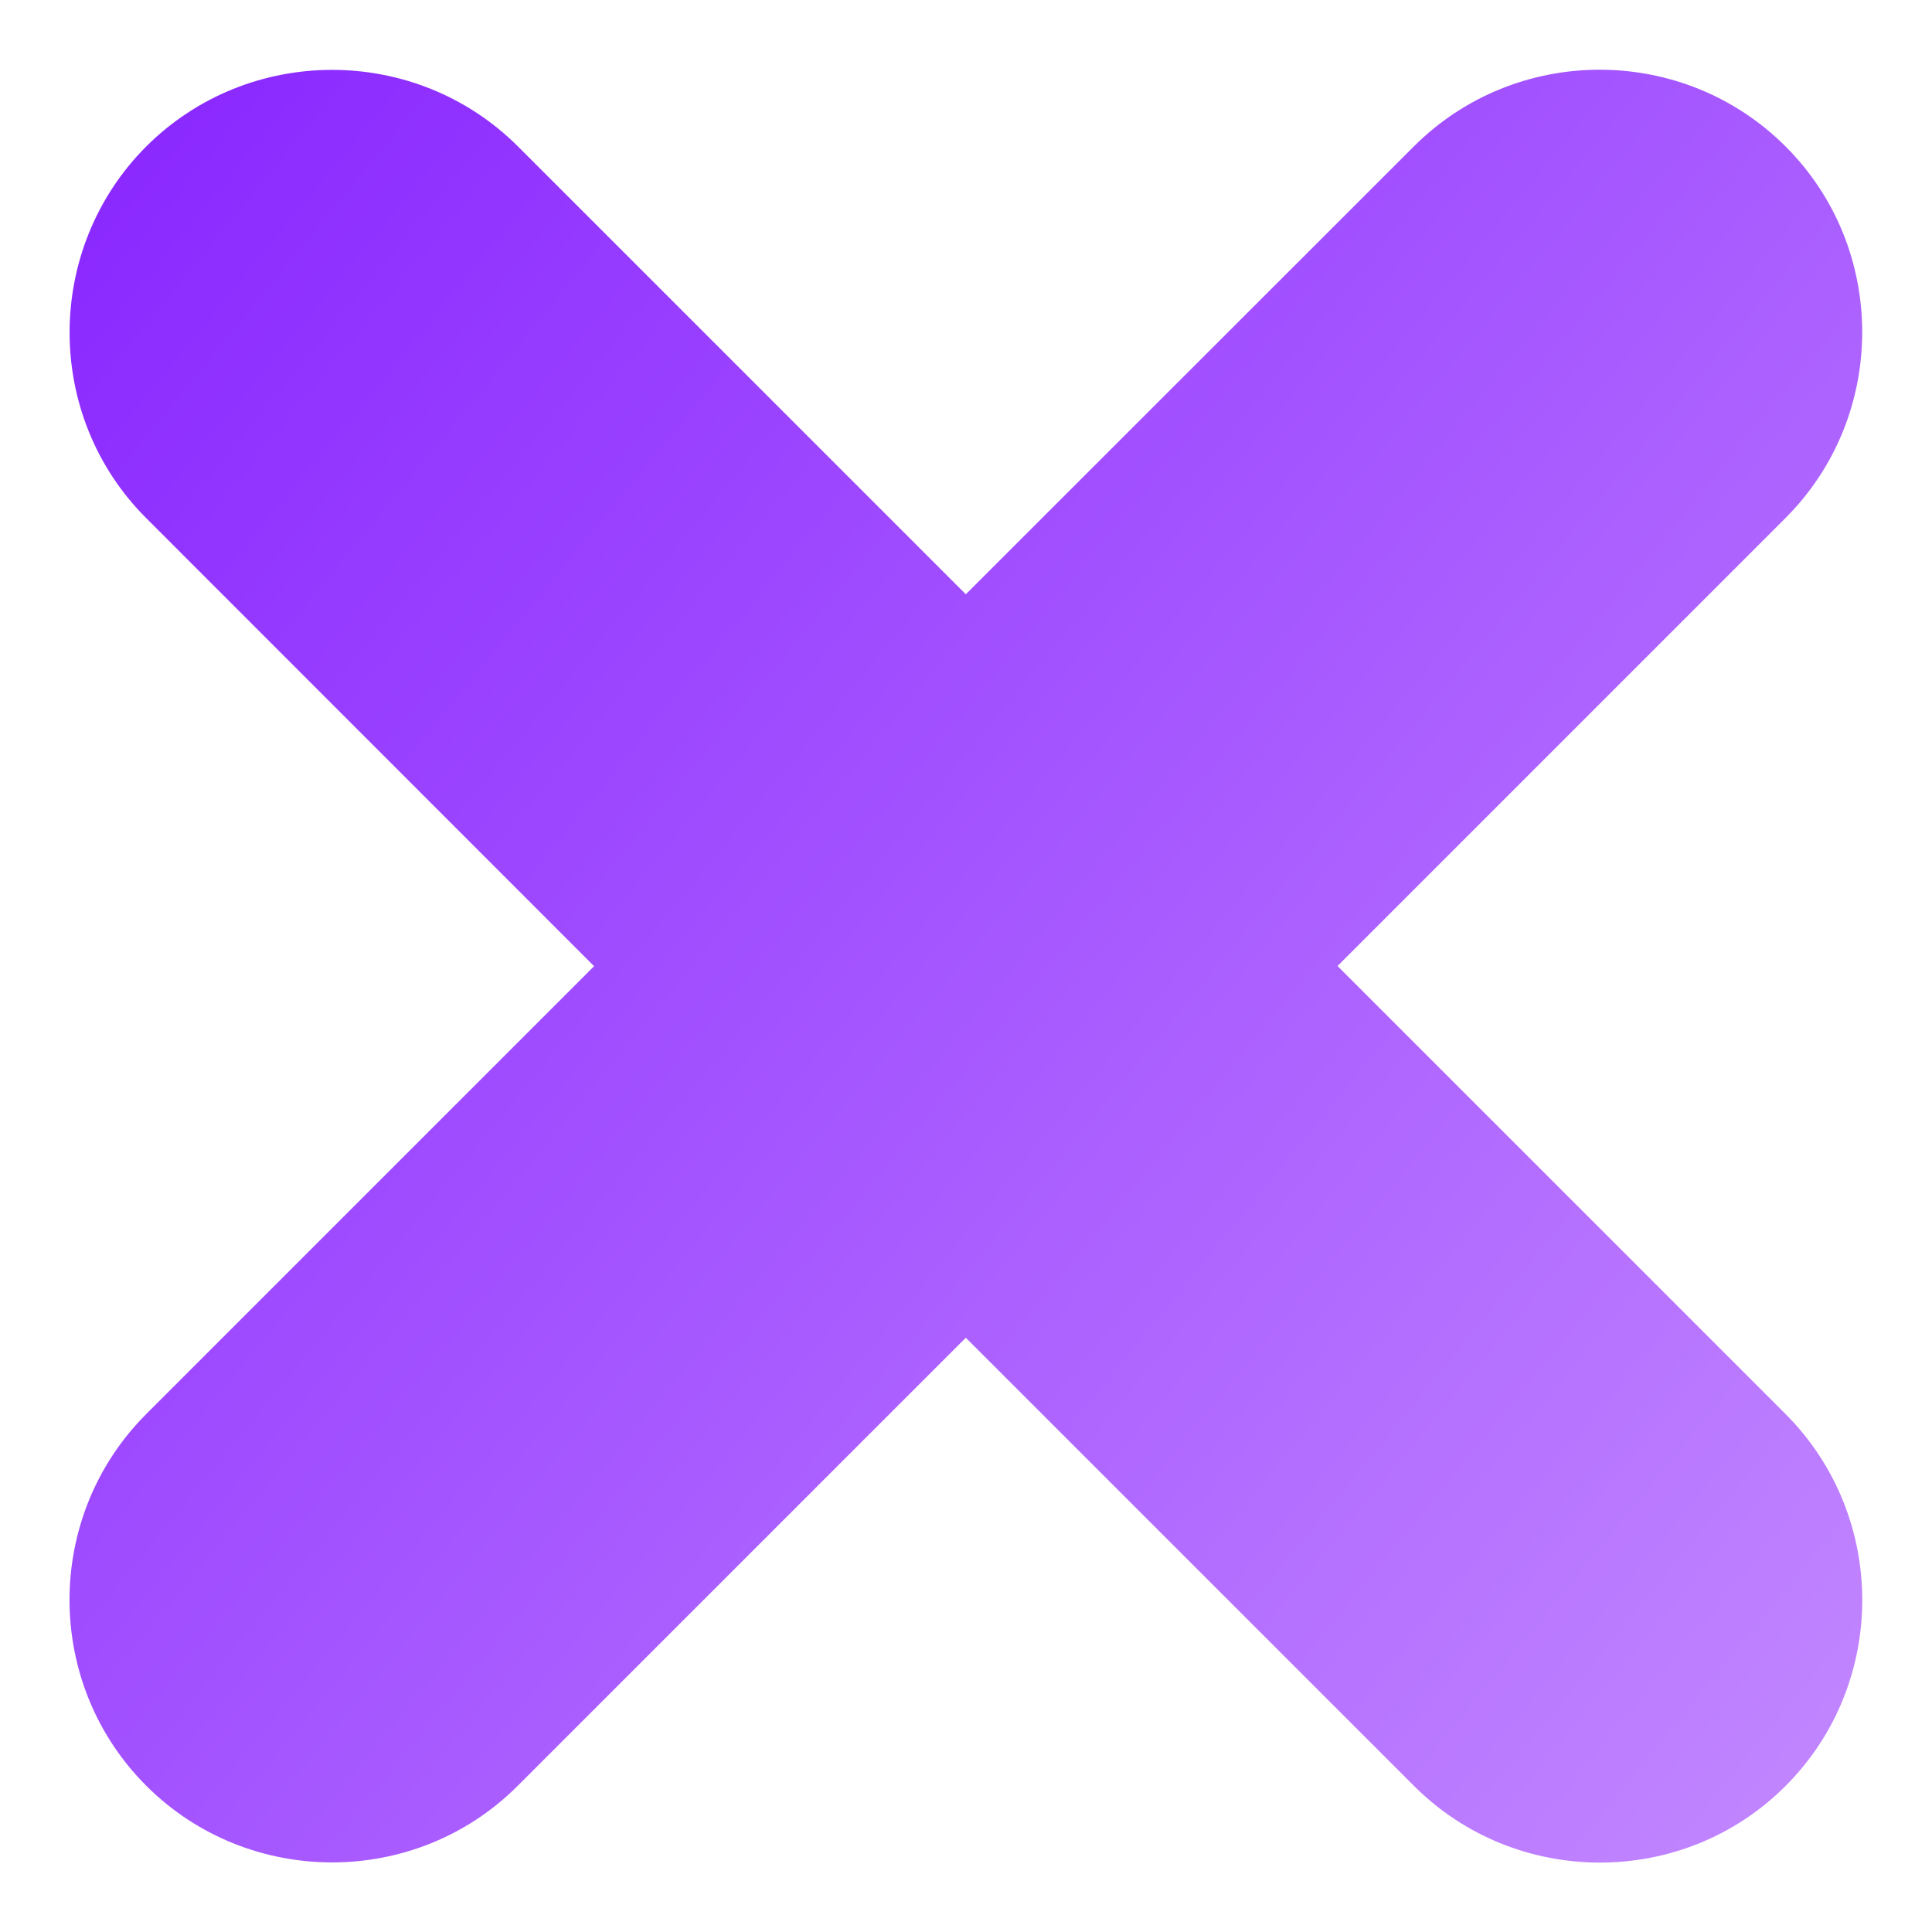 <svg width="10" height="10" viewBox="0 0 10 10" fill="none" xmlns="http://www.w3.org/2000/svg">
<path d="M9.242 9.244C8.713 9.774 7.847 9.772 7.319 9.244L4.999 6.924L2.68 9.243C2.151 9.773 1.285 9.771 0.757 9.243C0.227 8.713 0.228 7.848 0.757 7.319L3.075 5.001L0.757 2.682C0.227 2.153 0.229 1.287 0.757 0.758C1.287 0.229 2.152 0.23 2.681 0.758L4.999 3.076L7.318 0.758C7.848 0.228 8.713 0.229 9.242 0.758C9.772 1.287 9.77 2.153 9.242 2.681L6.923 5L9.241 7.318C9.771 7.848 9.772 8.714 9.242 9.244Z" fill="url(#paint0_linear_4536_15589)"/>
<defs>
<linearGradient id="paint0_linear_4536_15589" x1="-8.553" y1="5.472" x2="4.411" y2="16.085" gradientUnits="userSpaceOnUse">
<stop stop-color="#7809FF"/>
<stop offset="1" stop-color="#C389FF"/>
</linearGradient>
</defs>
</svg>
